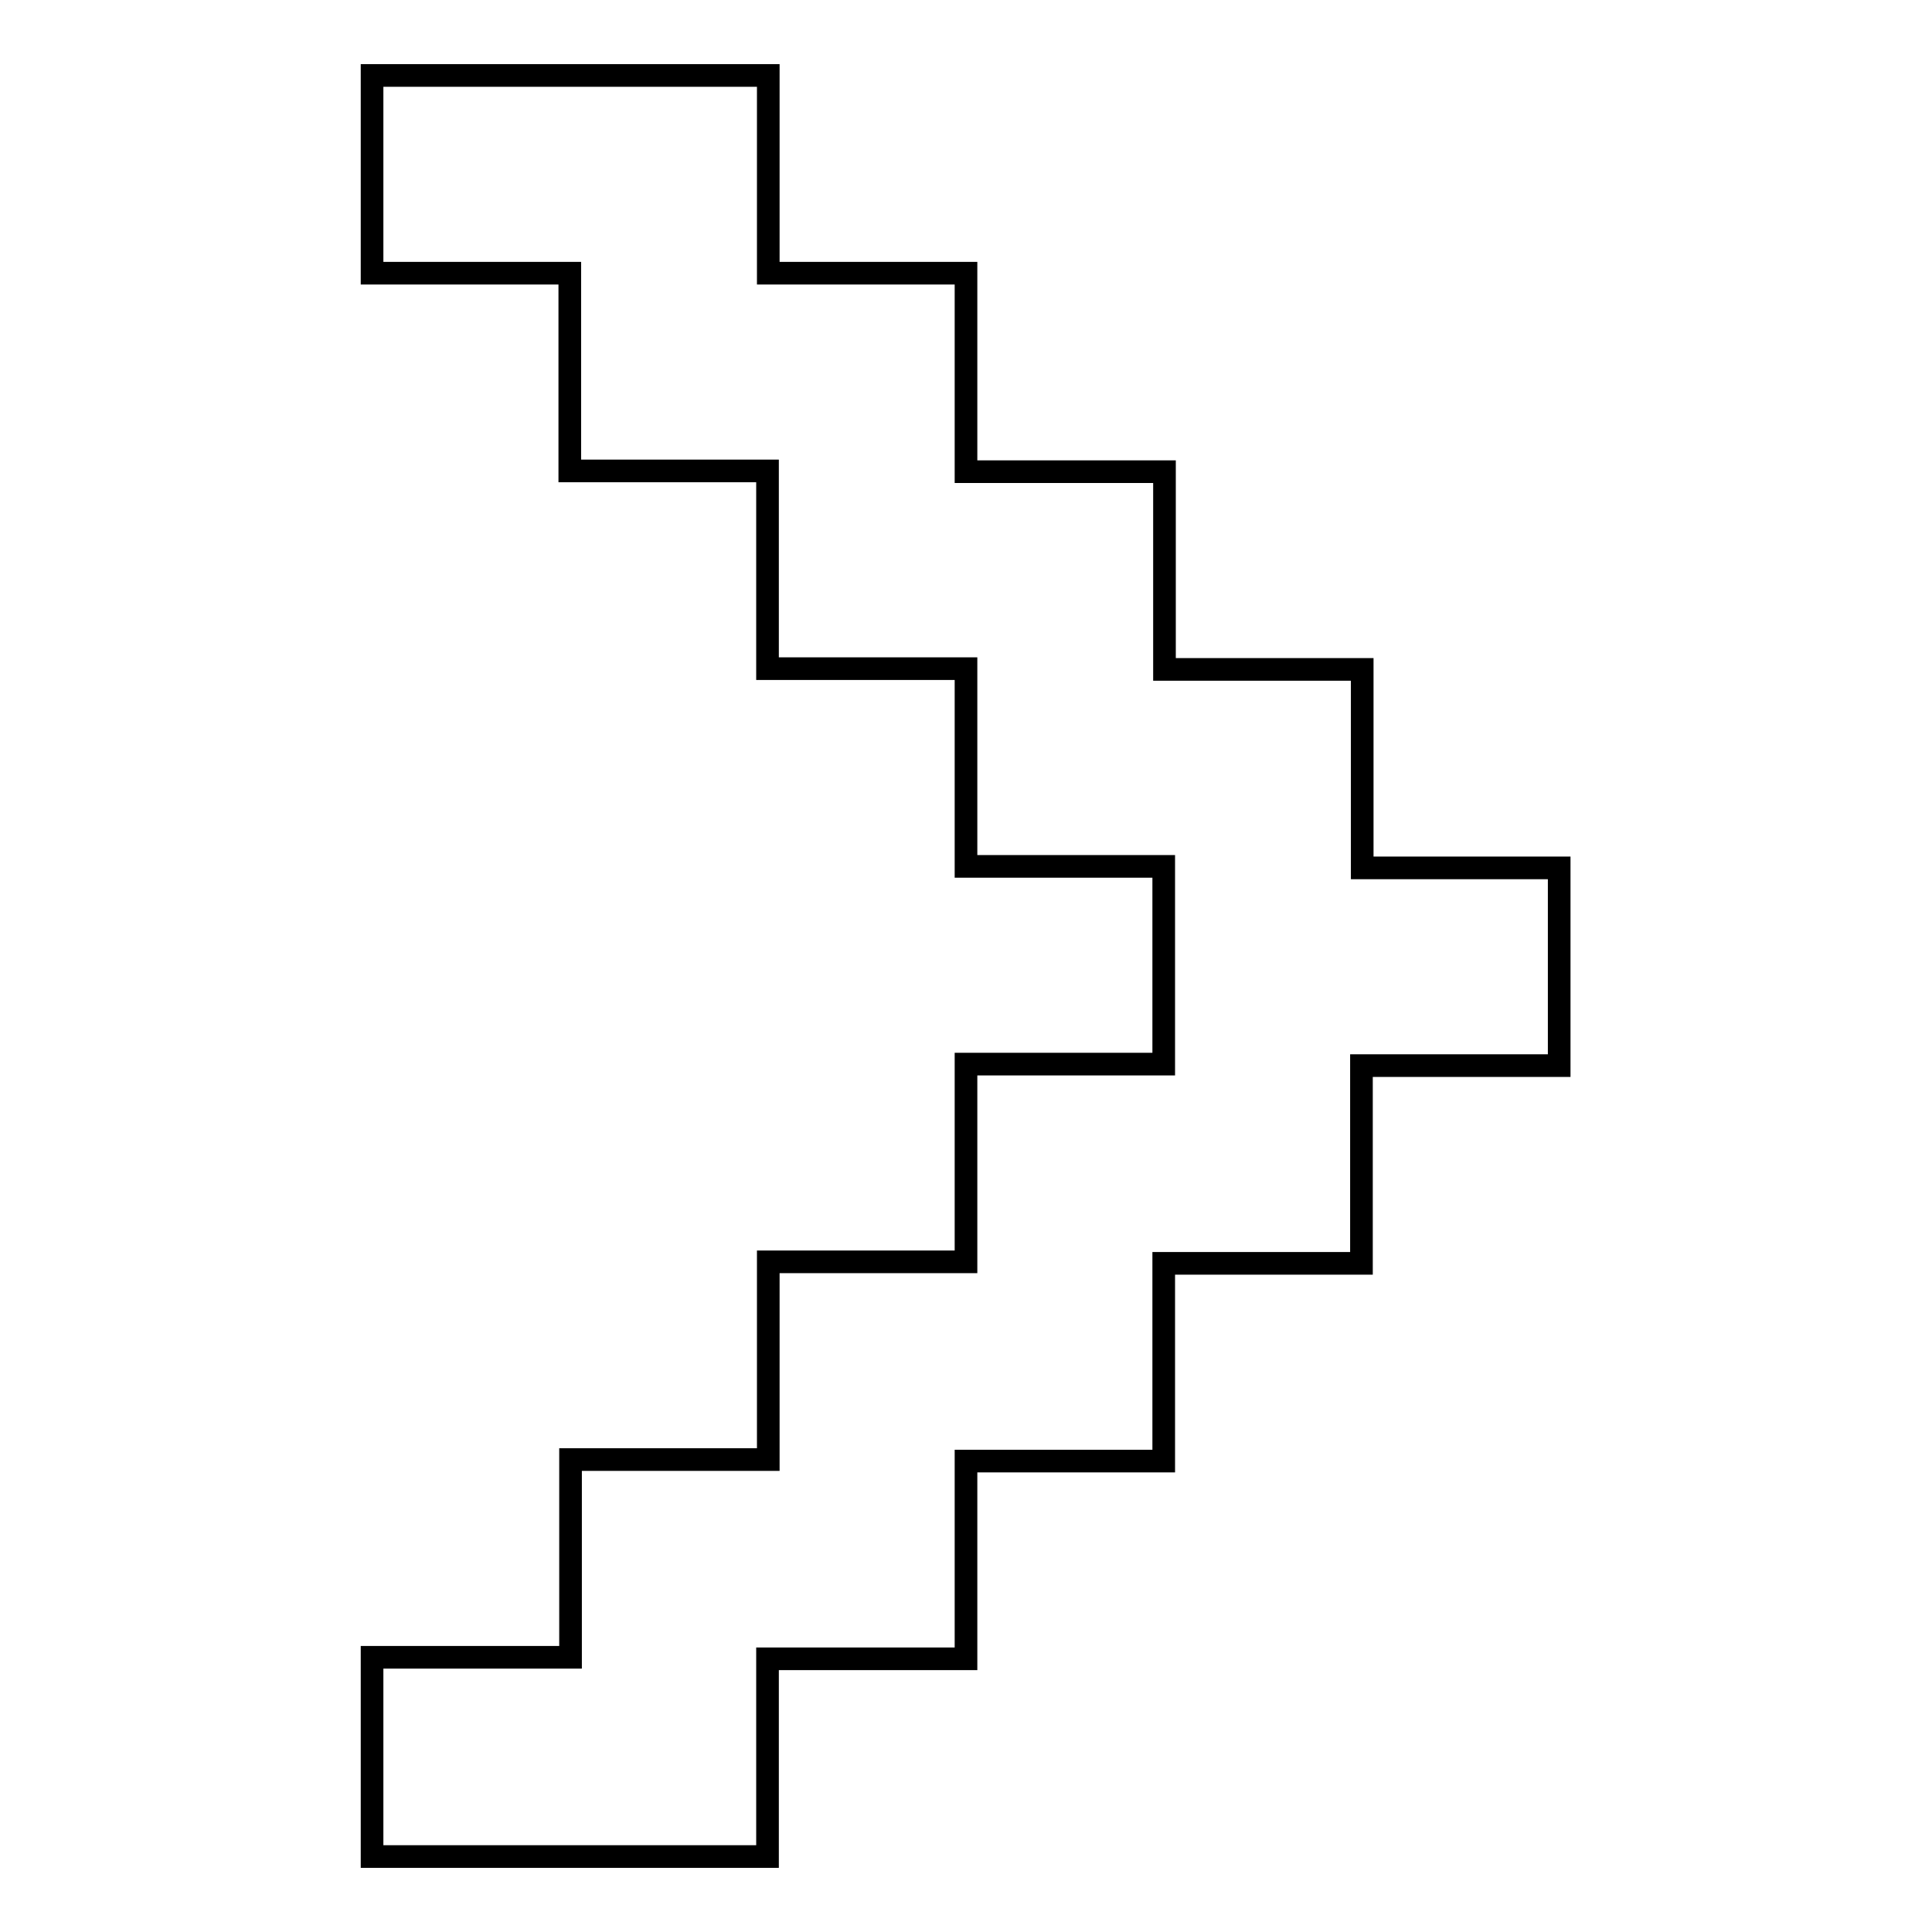<?xml version="1.0" encoding="utf-8"?>
<!-- Svg Vector Icons : http://www.onlinewebfonts.com/icon -->
<!DOCTYPE svg PUBLIC "-//W3C//DTD SVG 1.1//EN" "http://www.w3.org/Graphics/SVG/1.1/DTD/svg11.dtd">
<svg version="1.1" xmlns="http://www.w3.org/2000/svg" xmlns:xlink="http://www.w3.org/1999/xlink" x="0px" y="0px" viewBox="0 0 256 256" enable-background="new 0 0 256 256" xml:space="preserve">
<g><g><path stroke-width="3" fill-opacity="0" stroke="#000000"  d="M180.5,114.9V88.7h-26.2V62.5H128V36.2h-26.2V10H49.3v26.2h26.2v26.2h26.2v26.2H128v26.2h26.2v26.2H128v26.2h-26.2v26.2H75.6v26.2H49.3V246h52.4v-26.2H128v-26.2h26.2v-26.2h26.2v-26.2h26.2v-26.2H180.5z"/></g></g>
</svg>